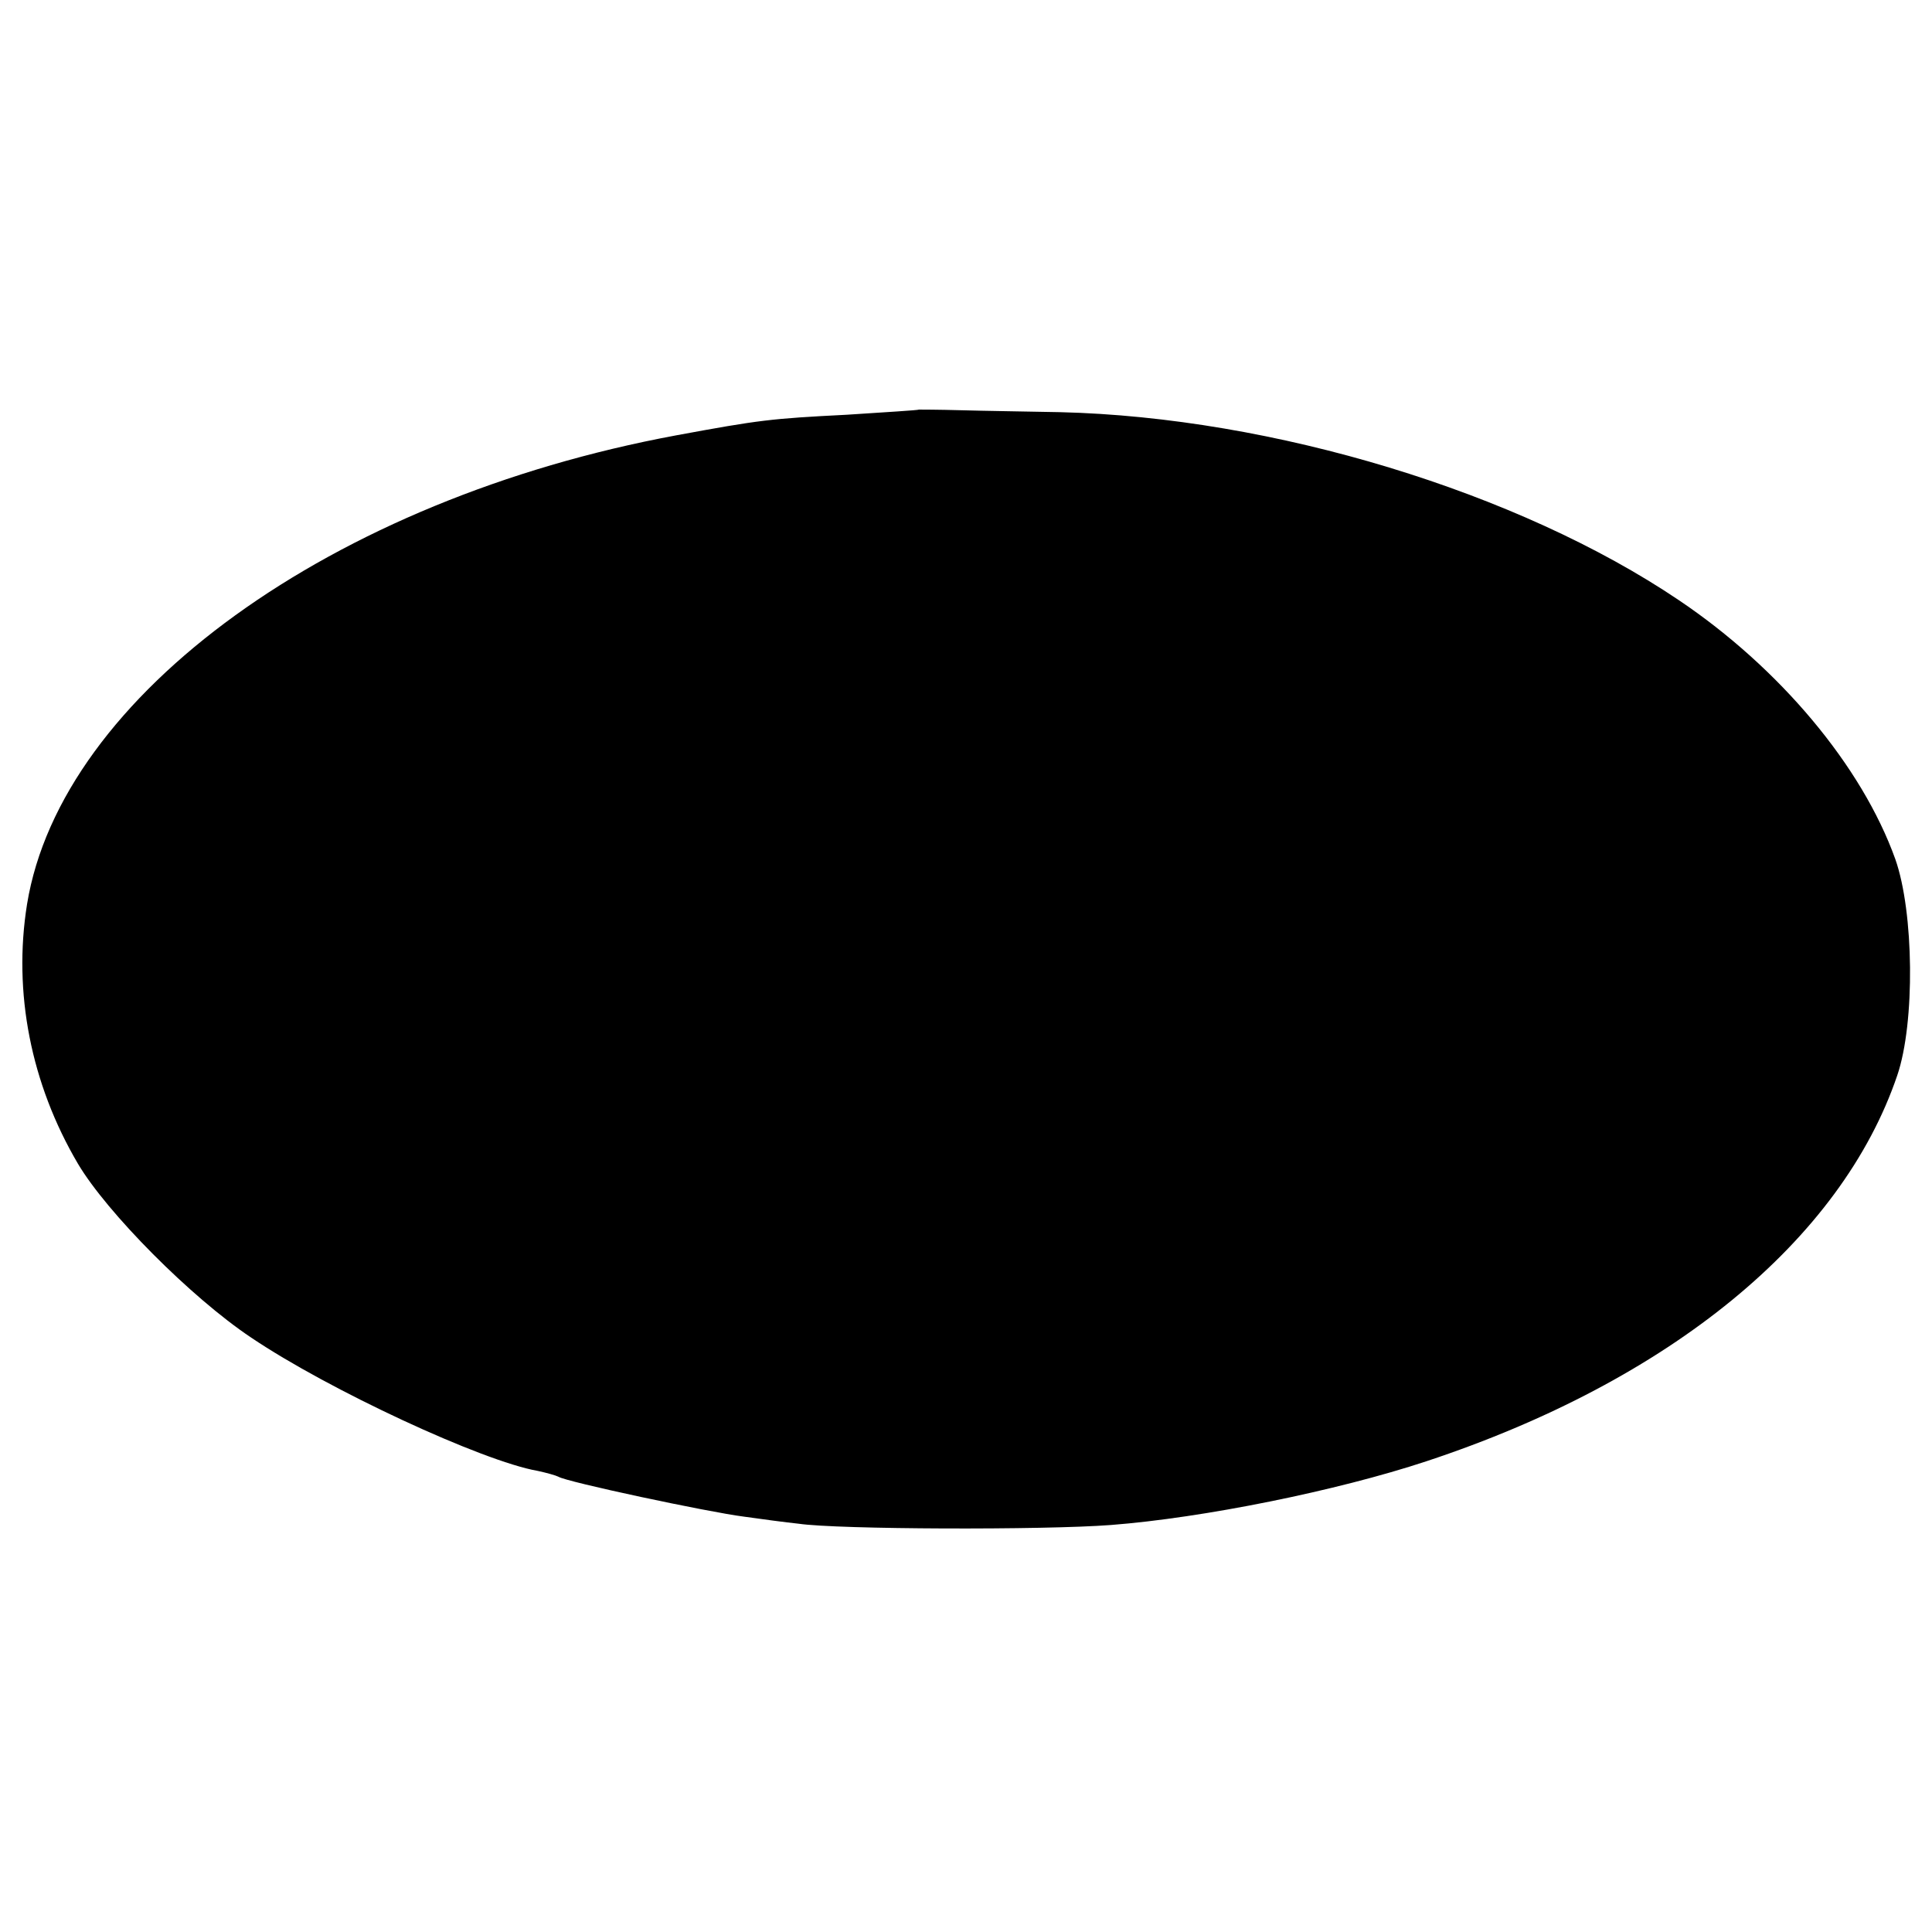 <svg xmlns="http://www.w3.org/2000/svg" width="400" height="400" version="1.0" viewBox="0 0 300 300">
  <path d="M142.7 63.6c-.1.1-5.1.4-11.2.8-11.8.6-13.5.8-26.5 3.2-53.4 9.9-95.5 40.3-100.8 72.8-2.2 13.7.6 27.9 7.9 40.3 4.5 7.6 17.6 20.8 26.9 27 12 8.1 35.9 19.2 44.5 20.7 1.4.3 2.8.7 3.2.9 1.2.8 23.3 5.5 28.8 6.2 2.8.4 6.6.9 8.5 1.1 6.1.9 38.1 1 48.5.2 14.3-1.1 35.1-5.3 49-9.9 37.8-12.5 64.4-34.3 73.1-59.9 2.8-8.2 2.6-25.4-.3-33.6-5.2-14.5-18-29.7-33.6-40.2-24.9-16.8-63-28.4-96.1-29.2-5-.1-12-.2-15.4-.3-3.5-.1-6.4-.1-6.5-.1z"/>
</svg>
